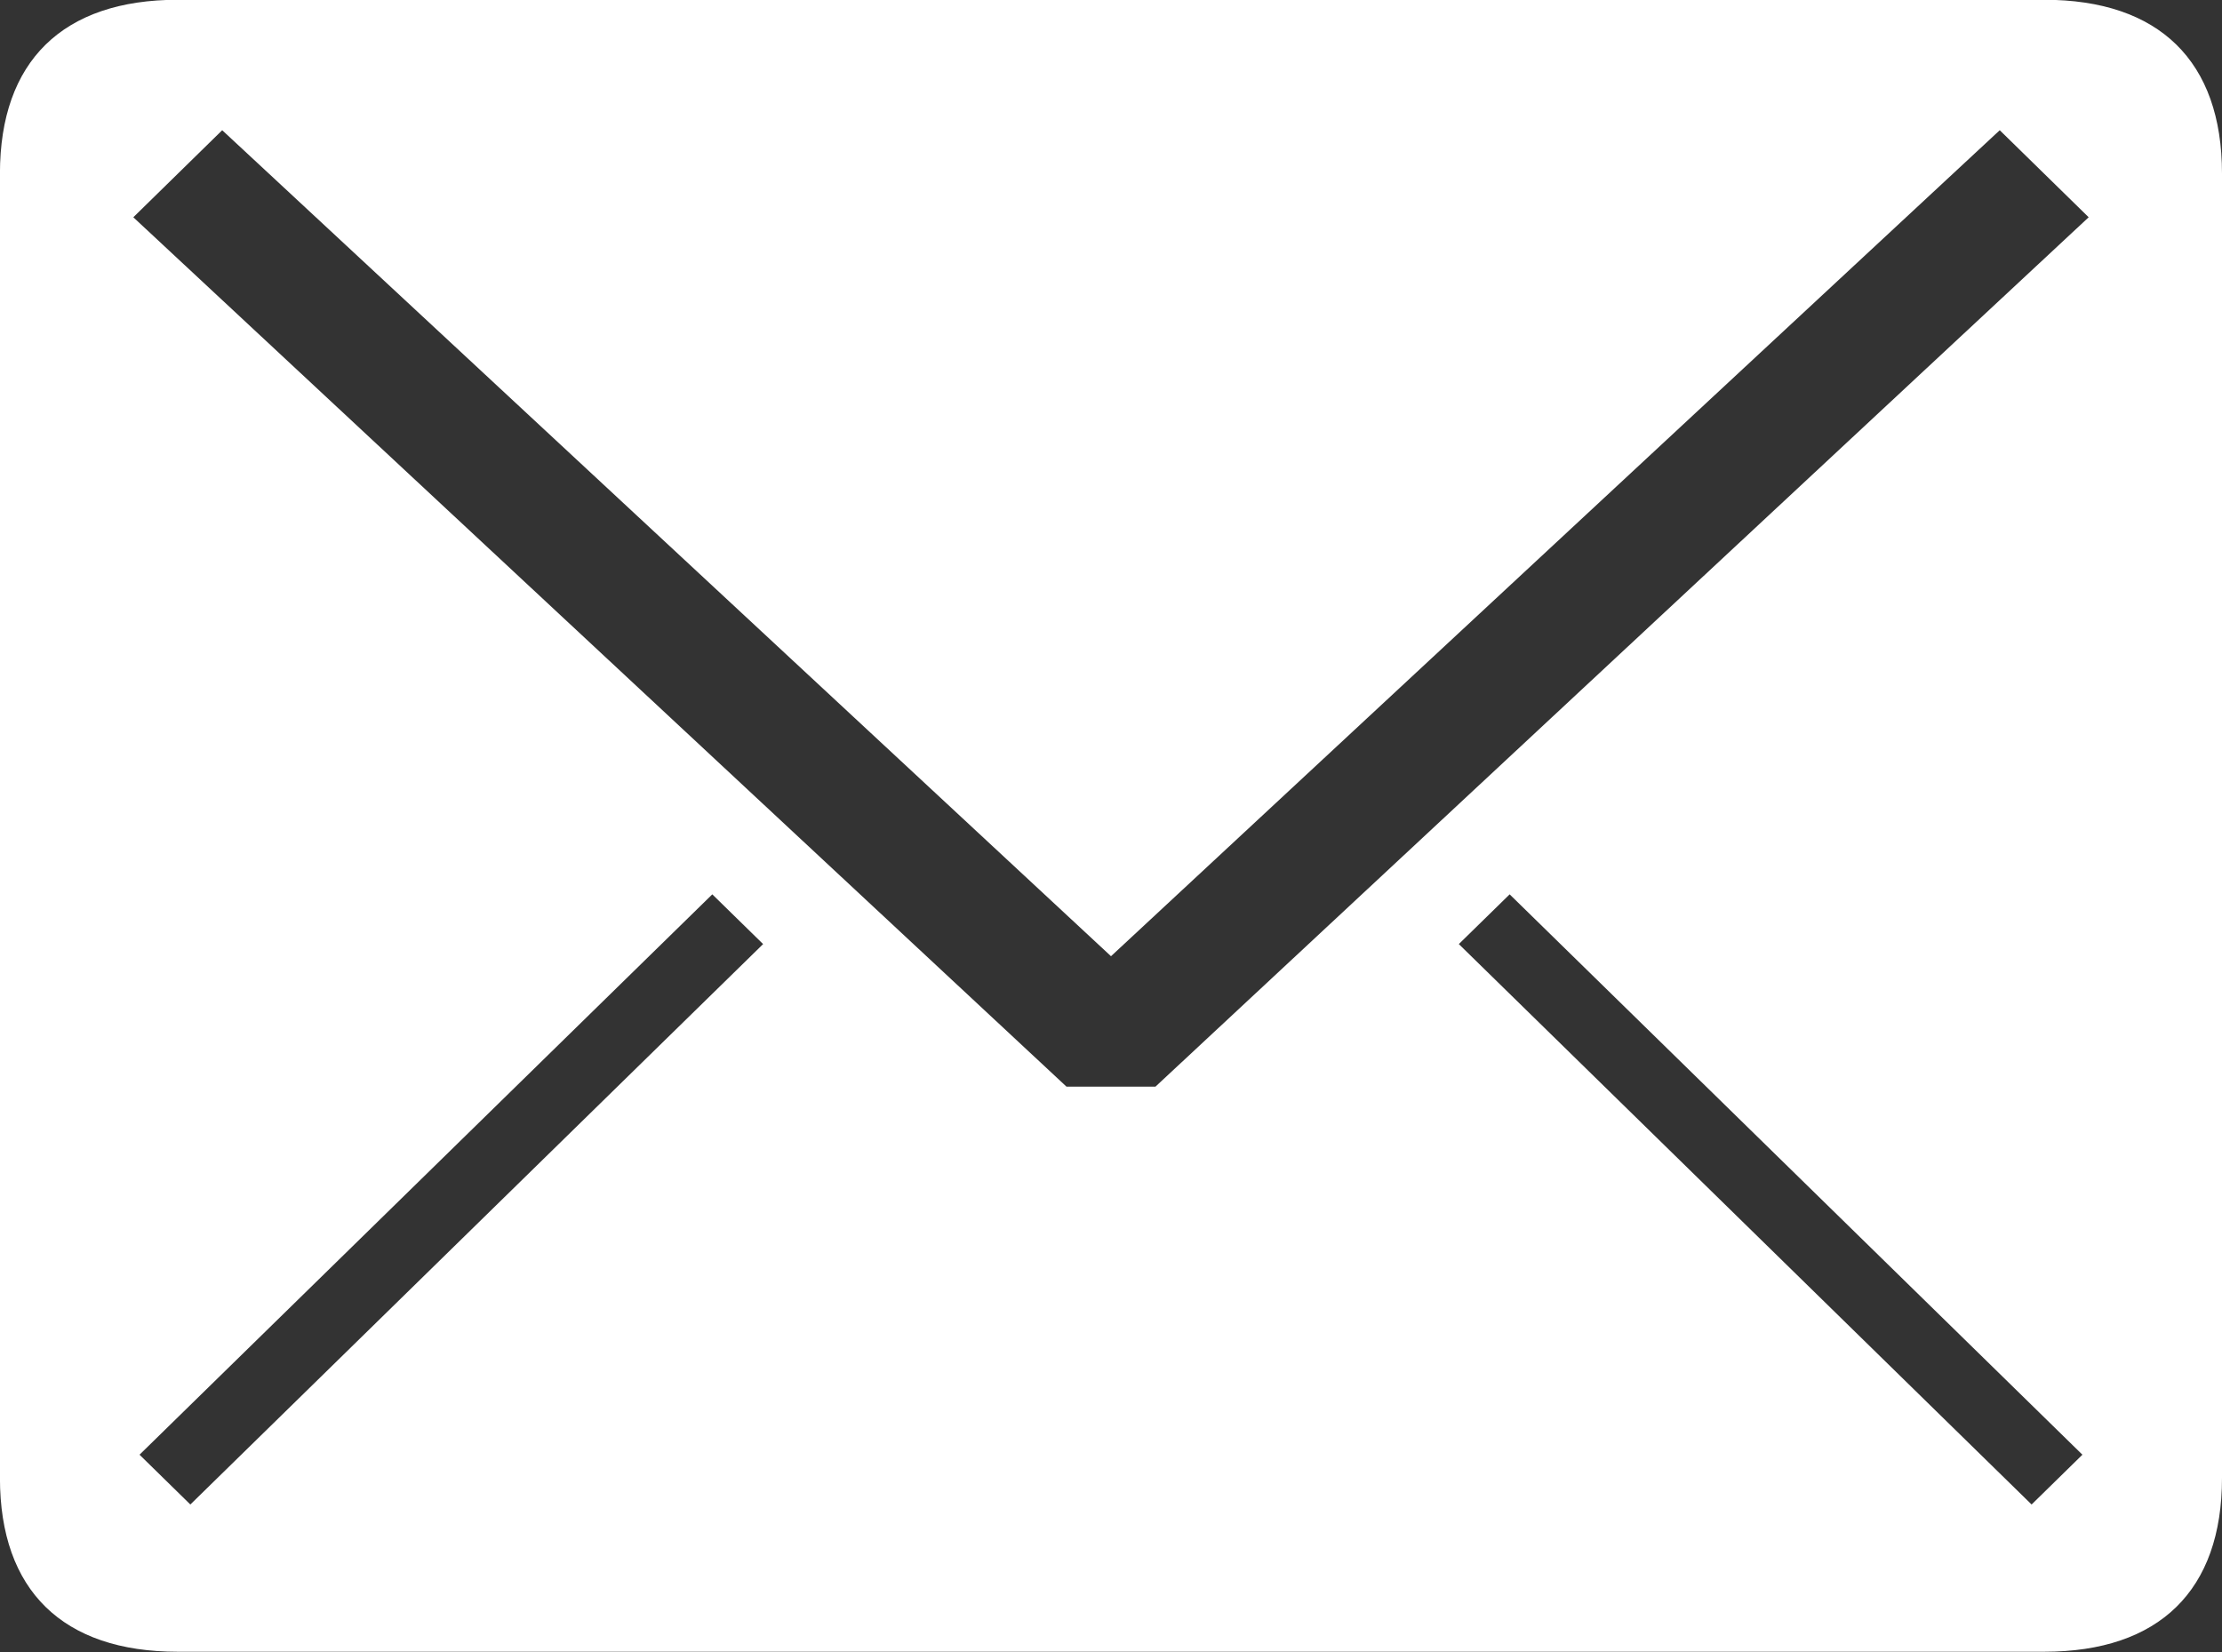 <svg 
 xmlns="http://www.w3.org/2000/svg"
 xmlns:xlink="http://www.w3.org/1999/xlink"
 width="39px" height="29px">
<rect width="100%" height="100%" fill="#333333" stroke="none"/>
<path fill-rule="evenodd"  fill="rgb(255, 255, 255)"
 d="M3.120,-0.004 L35.879,-0.004 C37.899,-0.004 39.000,1.074 39.000,3.048 L39.000,25.945 C39.000,27.920 37.899,28.996 35.879,28.996 L3.120,28.996 C1.101,28.996 -0.001,27.920 -0.001,25.945 L-0.001,3.048 C-0.001,1.074 1.101,-0.004 3.120,-0.004 ZM20.280,19.076 L18.719,19.076 L2.340,3.814 L3.900,2.286 L19.500,16.786 L35.099,2.286 L36.660,3.814 L20.280,19.076 ZM13.394,16.573 L3.341,26.411 L2.449,25.537 L12.502,15.700 L13.394,16.573 ZM36.550,25.537 L35.658,26.411 L25.605,16.573 L26.497,15.700 L36.550,25.537 Z"/>
</svg>